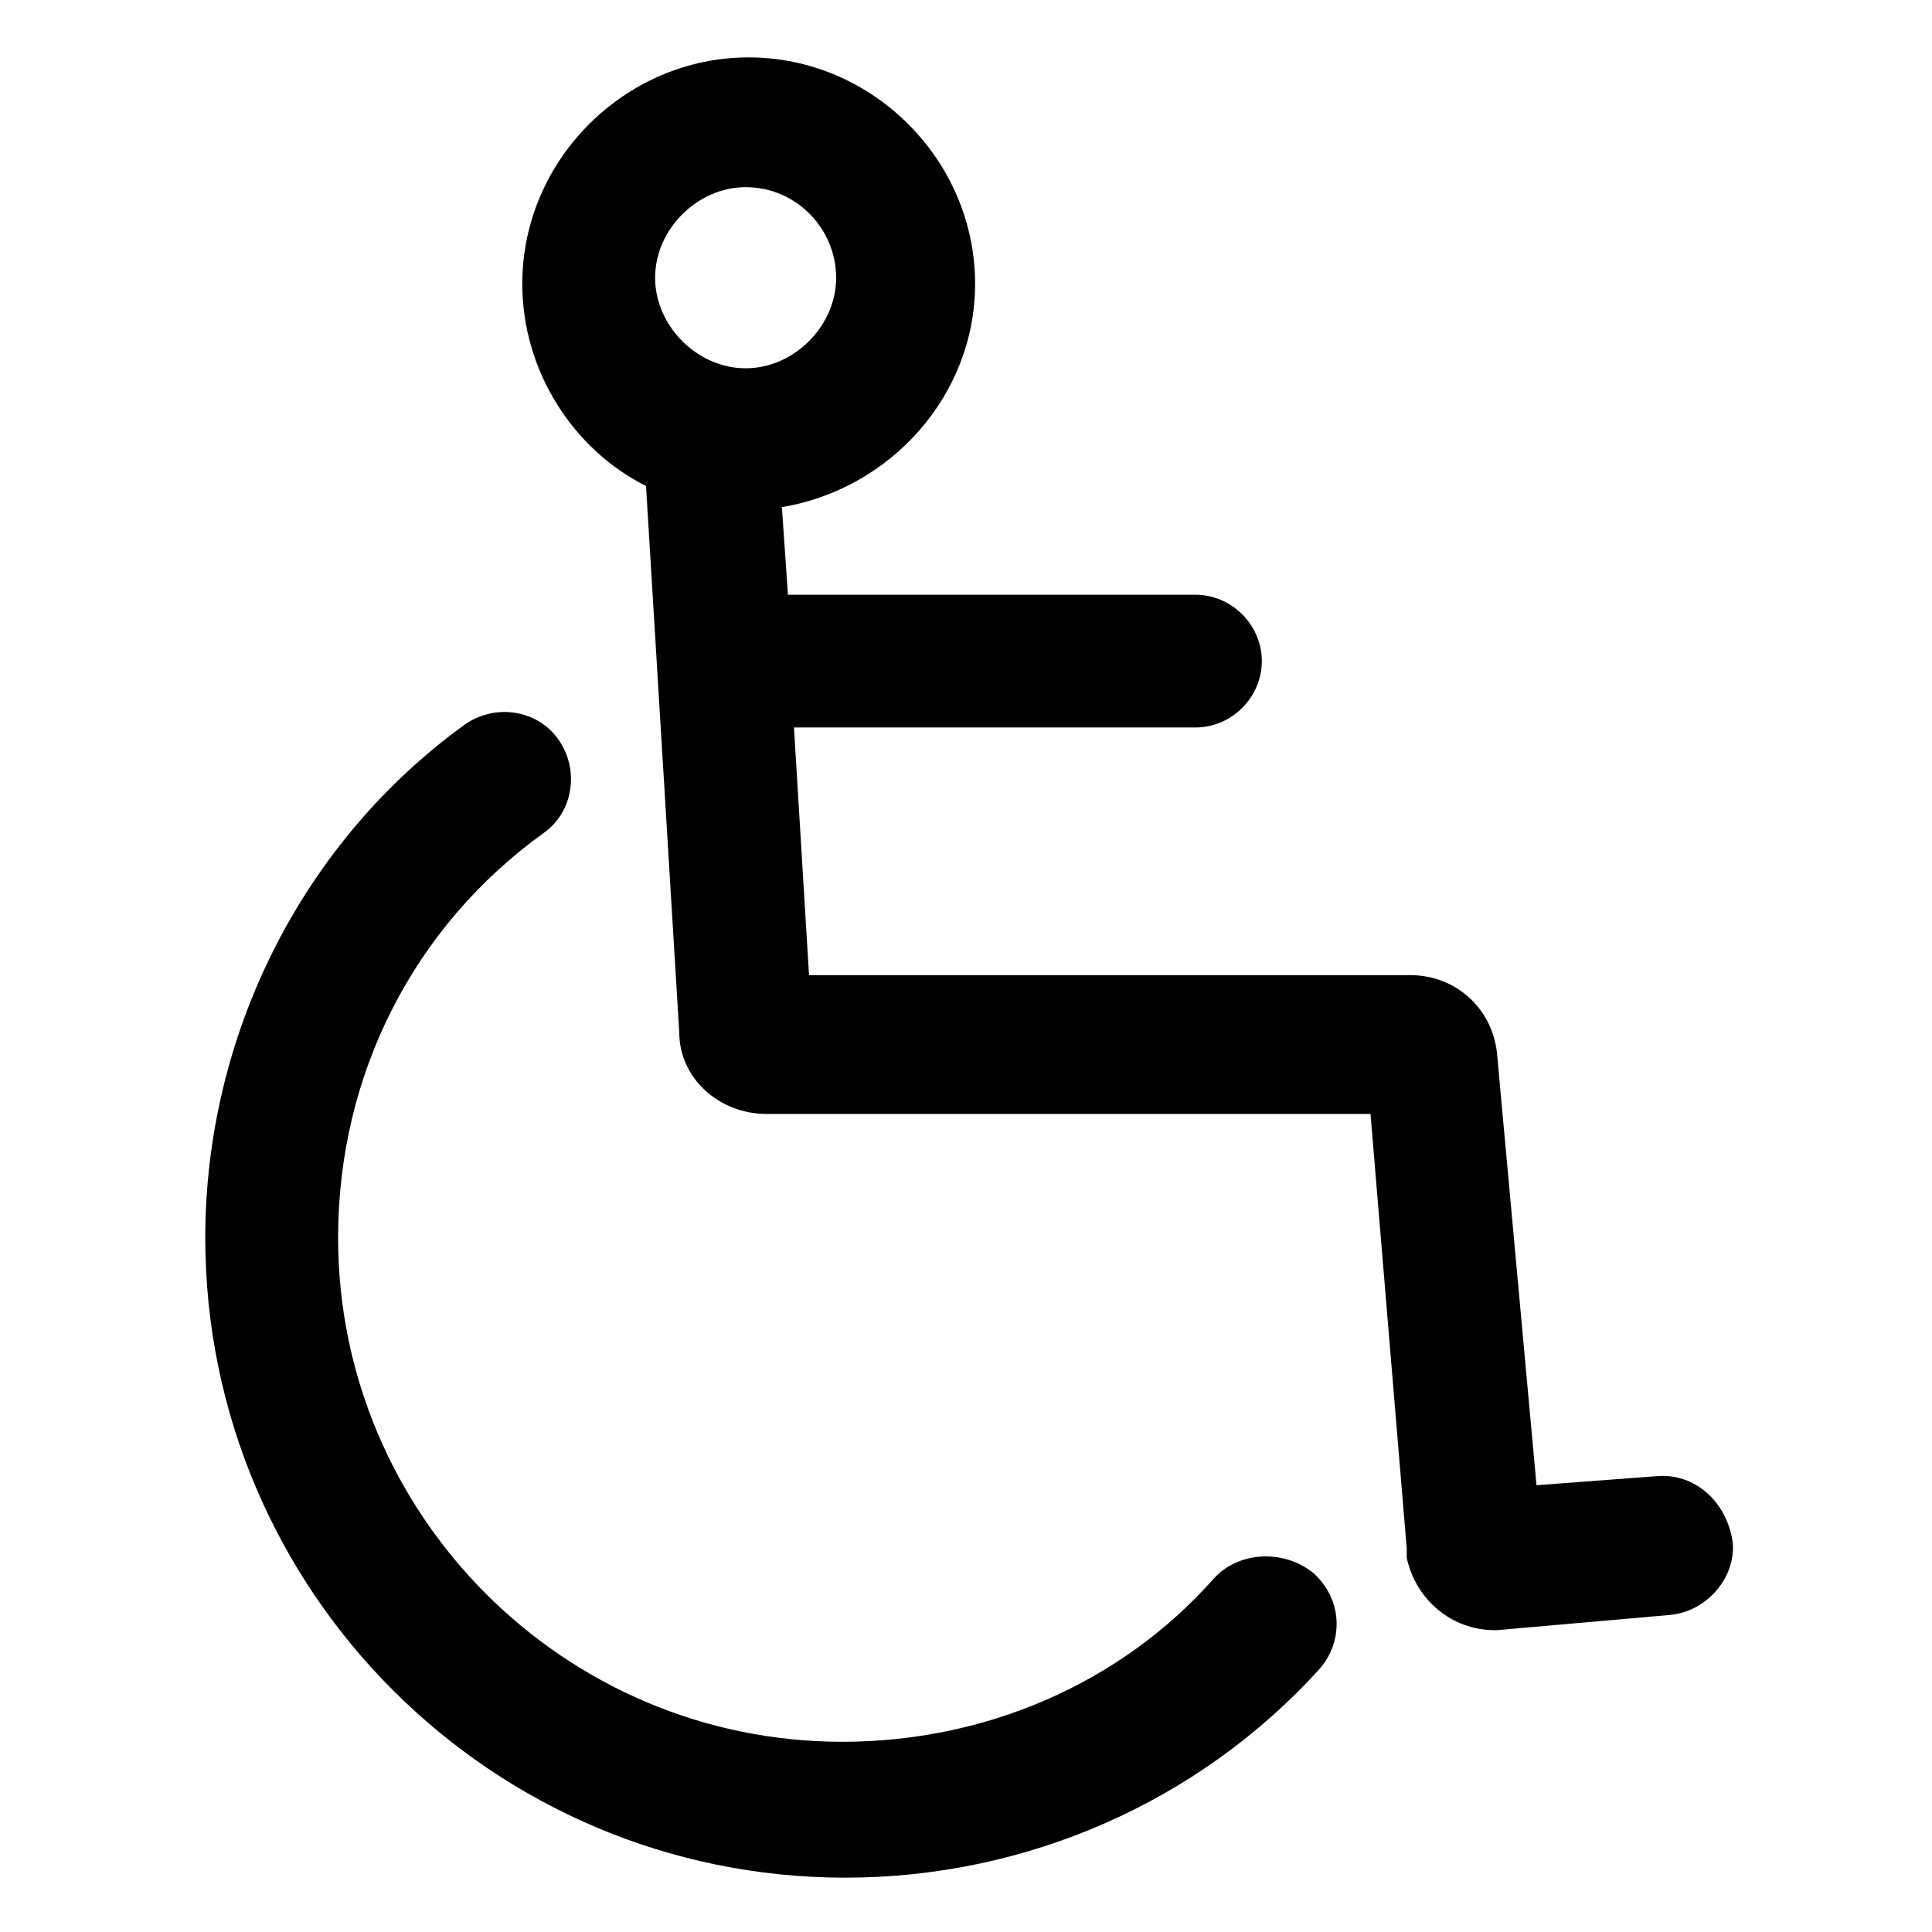 <svg width="24" height="24" viewBox="0 0 24 24" fill="none" xmlns="http://www.w3.org/2000/svg">
<path d="M15.075 19.613C13.912 20.925 12.225 21.637 10.463 21.637C7.013 21.637 4.2 18.825 4.2 15.375C4.2 13.35 5.138 11.512 6.75 10.35C7.125 10.088 7.2 9.562 6.938 9.188C6.675 8.812 6.15 8.738 5.775 9C3.75 10.463 2.55 12.863 2.55 15.375C2.55 19.762 6.113 23.325 10.5 23.325C12.75 23.325 14.887 22.387 16.387 20.738C16.688 20.4 16.688 19.875 16.312 19.538C15.938 19.238 15.375 19.275 15.075 19.613Z" fill="black"/>
<path d="M20.587 18.337L19.087 18.45L18.6 13.125C18.562 12.562 18.113 12.113 17.512 12.113H10.05L9.863 9.037H14.85C15.3 9.037 15.675 8.662 15.675 8.213C15.675 7.763 15.3 7.388 14.85 7.388H9.788L9.713 6.3C11.062 6.075 12.113 4.912 12.113 3.525C12.113 1.988 10.838 0.713 9.3 0.713C7.763 0.713 6.488 1.988 6.488 3.525C6.488 4.612 7.125 5.588 8.025 6.037L8.438 12.825C8.438 13.387 8.925 13.838 9.525 13.838H17.025L17.475 19.238V19.35C17.587 19.875 18.038 20.25 18.562 20.25H18.6L20.738 20.062C21.188 20.025 21.562 19.613 21.525 19.163C21.45 18.637 21.038 18.3 20.587 18.337ZM9.263 2.325C9.9 2.325 10.387 2.85 10.387 3.45C10.387 4.05 9.863 4.575 9.263 4.575C8.663 4.575 8.138 4.05 8.138 3.45C8.138 2.85 8.663 2.325 9.263 2.325Z" fill="black"/>
</svg>
